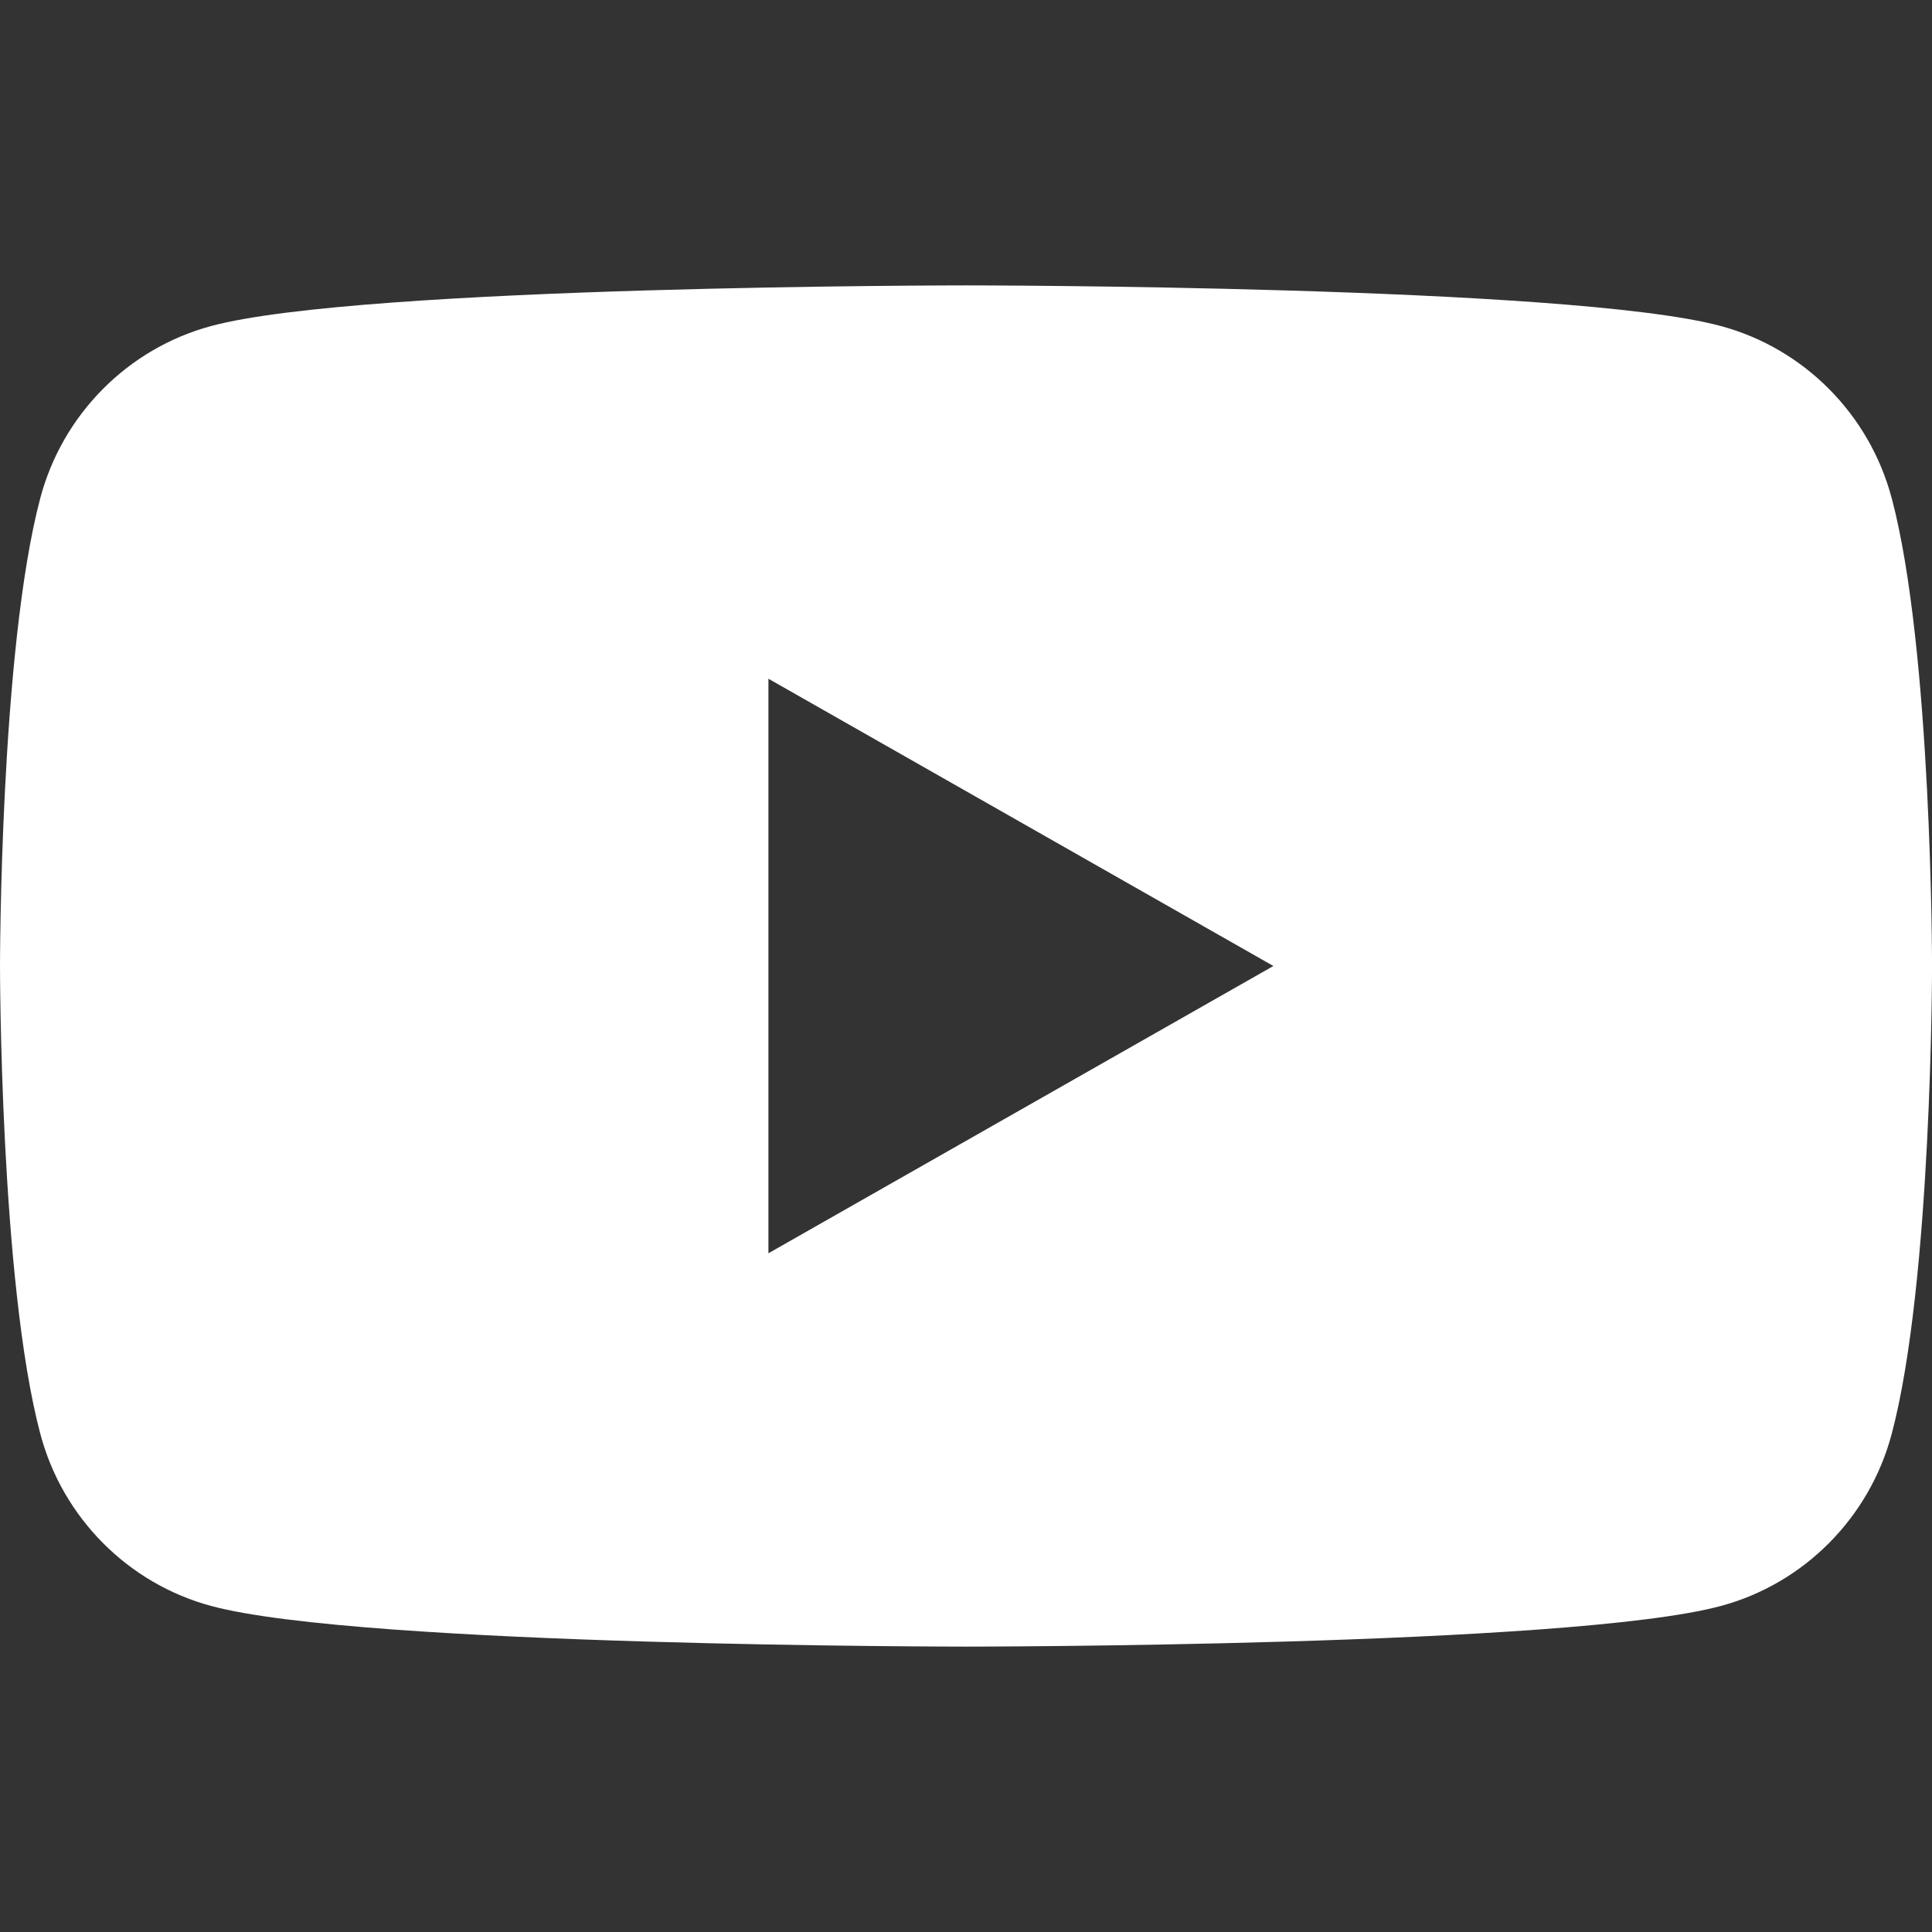 <svg xmlns="http://www.w3.org/2000/svg" id="Capa_1" viewBox="0 0 512 512"><rect x="0" y="0" width="512" height="512" fill="#333333" stroke="none"/><defs><style>      .st0 {        fill: #fff;      }    </style></defs><path class="st0" d="M501.3,131.96c-5.89-22.17-23.24-39.63-45.27-45.56-39.93-10.77-200.04-10.77-200.04-10.77,0,0-160.11,0-200.03,10.77-22.03,5.93-39.38,23.39-45.27,45.56C0,172.15,0,256,0,256c0,0,0,83.85,10.7,124.04,5.89,22.17,23.24,39.63,45.27,45.56,39.93,10.77,200.03,10.77,200.03,10.77,0,0,160.11,0,200.04-10.77,22.03-5.93,39.38-23.39,45.27-45.56,10.7-40.19,10.7-124.04,10.7-124.04,0,0,0-83.85-10.7-124.04ZM203.64,332.13v-152.26l133.82,76.13-133.82,76.13Z"></path></svg>